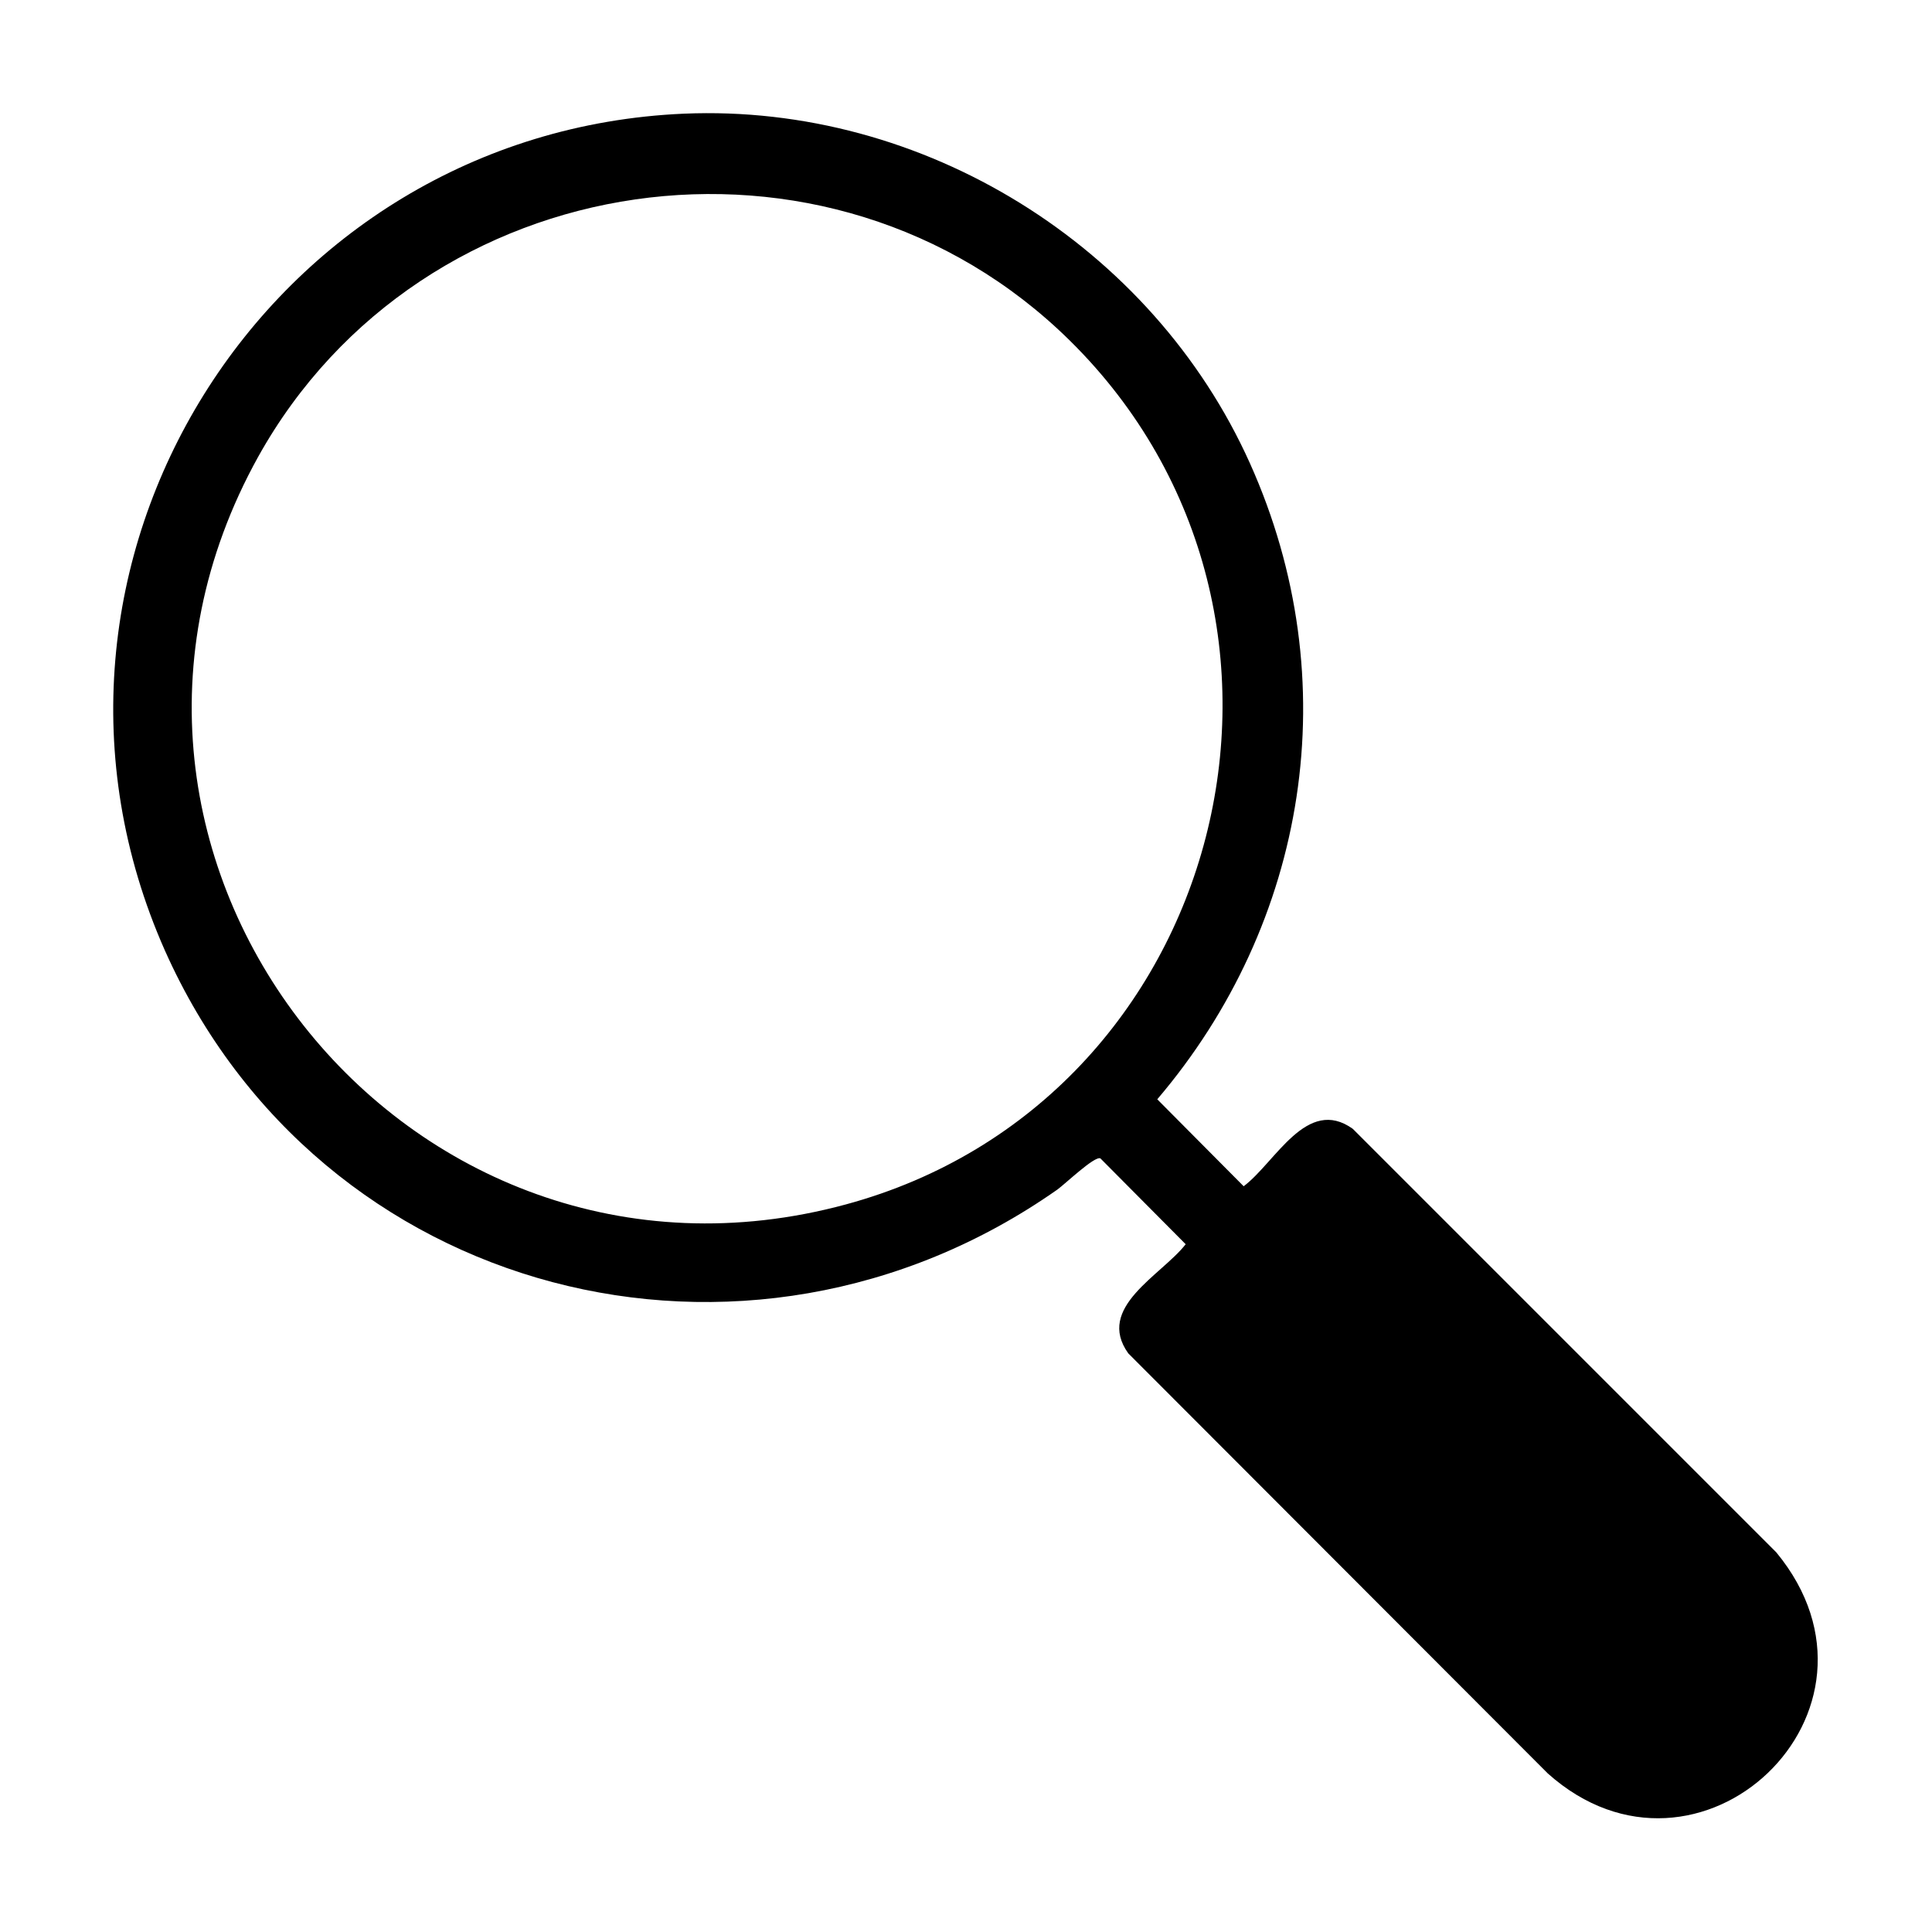 <?xml version="1.0" encoding="UTF-8"?>
<svg id="Capa_1" data-name="Capa 1" xmlns="http://www.w3.org/2000/svg" viewBox="0 0 33.99 33.99">
  <path d="M12.03,2c4.21-.18,8.24,2.32,9.96,6.15s1.01,8.09-1.63,11.19l1.52,1.53c.56-.42,1.11-1.59,1.92-1.01l7.45,7.45c2.31,2.8-1.37,6.26-4.02,3.89l-7.38-7.39c-.58-.81.58-1.37,1.01-1.92l-1.5-1.51c-.1-.05-.62.45-.76.55-5.47,3.84-12.98,1.9-15.7-4.21C-.1,9.95,4.69,2.32,12.03,2ZM18.82,5.99C14.59,1.82,7.42,2.86,4.54,8.04c-3.9,7.04,2.59,15.25,10.34,13.15,6.69-1.81,8.88-10.33,3.94-15.2Z"/>
</svg>